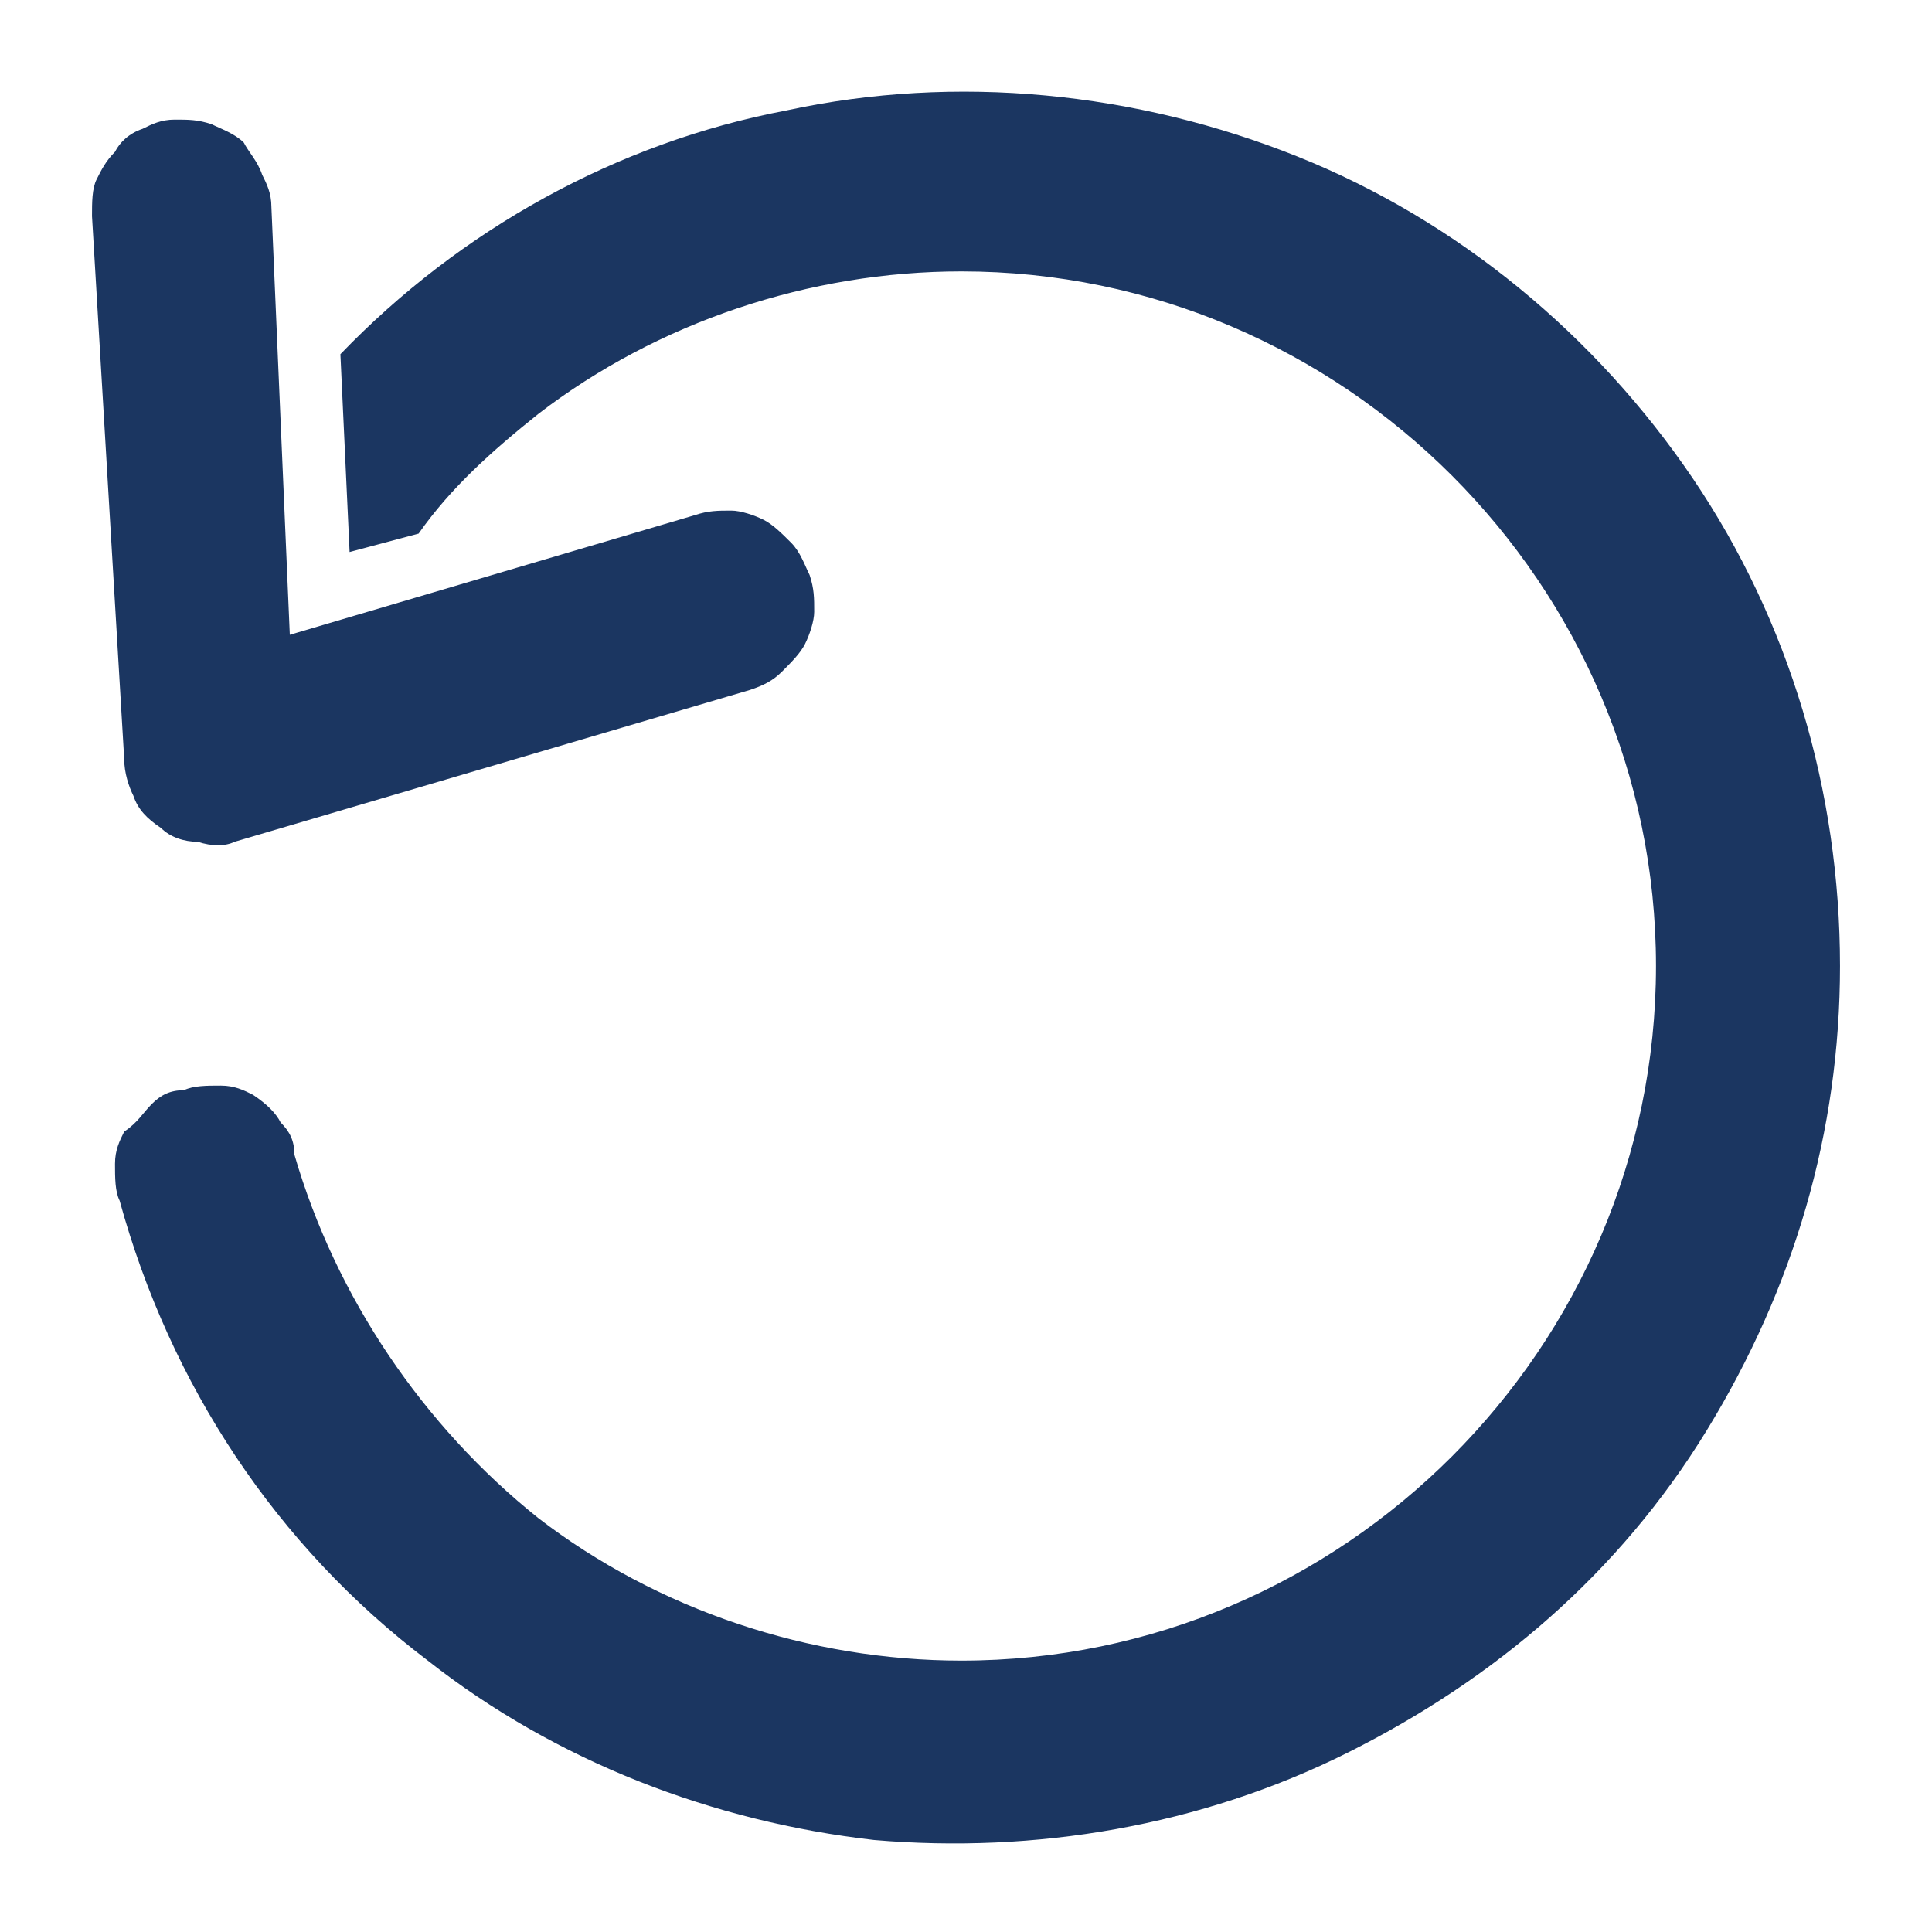 <?xml version="1.0" encoding="utf-8"?>
<!-- Generator: Adobe Illustrator 23.0.0, SVG Export Plug-In . SVG Version: 6.00 Build 0)  -->
<svg version="1.1" id="Layer_1" xmlns="http://www.w3.org/2000/svg" xmlns:xlink="http://www.w3.org/1999/xlink" x="0px" y="0px"
	 viewBox="0 0 42 42" style="enable-background:new 0 0 42 42;" xml:space="preserve">
<style type="text/css">
	.st0{fill:#1B3661;}
</style>
<path class="st0" d="M40,21c0,3.6-1,7-2.9,10.1s-4.6,5.4-7.8,7c-3.2,1.6-6.8,2.2-10.3,1.9c-3.5-0.4-6.9-1.7-9.7-3.9
	c-3.3-2.5-5.6-6-6.7-10c-0.1-0.2-0.1-0.5-0.1-0.8c0-0.3,0.1-0.5,0.2-0.7C3,24.4,3.1,24.2,3.3,24c0.2-0.2,0.4-0.3,0.7-0.3
	c0.2-0.1,0.5-0.1,0.8-0.1c0.3,0,0.5,0.1,0.7,0.2C5.8,24,6,24.2,6.1,24.4c0.2,0.2,0.3,0.4,0.3,0.7c0.9,3.1,2.8,5.9,5.3,7.9
	c2.6,2,5.9,3.1,9.2,3.1c8.3,0,15.1-6.8,15.1-15.1c0-8.3-6.8-15.1-15.1-15.1c-3.3,0-6.6,1.1-9.2,3.1c-1,0.8-1.9,1.6-2.6,2.6l-1.5,0.4
	L7.4,7.7c2.6-2.7,6-4.6,9.7-5.3c3.7-0.8,7.6-0.4,11.1,1c3.5,1.4,6.5,3.9,8.6,7C38.9,13.5,40,17.2,40,21z M5.1,18.3L16.3,15
	c0.3-0.1,0.5-0.2,0.7-0.4c0.2-0.2,0.4-0.4,0.5-0.6c0.1-0.2,0.2-0.5,0.2-0.7c0-0.3,0-0.5-0.1-0.8c-0.1-0.2-0.2-0.5-0.4-0.7
	c-0.2-0.2-0.4-0.4-0.6-0.5c-0.2-0.1-0.5-0.2-0.7-0.2c-0.3,0-0.5,0-0.8,0.1l-8.8,2.6L5.9,4.5c0-0.3-0.1-0.5-0.2-0.7
	C5.6,3.5,5.4,3.3,5.3,3.1C5.1,2.9,4.8,2.8,4.6,2.7C4.3,2.6,4.1,2.6,3.8,2.6c-0.3,0-0.5,0.1-0.7,0.2C2.8,2.9,2.6,3.1,2.5,3.3
	C2.3,3.5,2.2,3.7,2.1,3.9S2,4.4,2,4.7l0.7,11.8c0,0.3,0.1,0.6,0.2,0.8C3,17.6,3.2,17.8,3.5,18c0.2,0.2,0.5,0.3,0.8,0.3
	C4.6,18.4,4.9,18.4,5.1,18.3L5.1,18.3z"/>
</svg>
